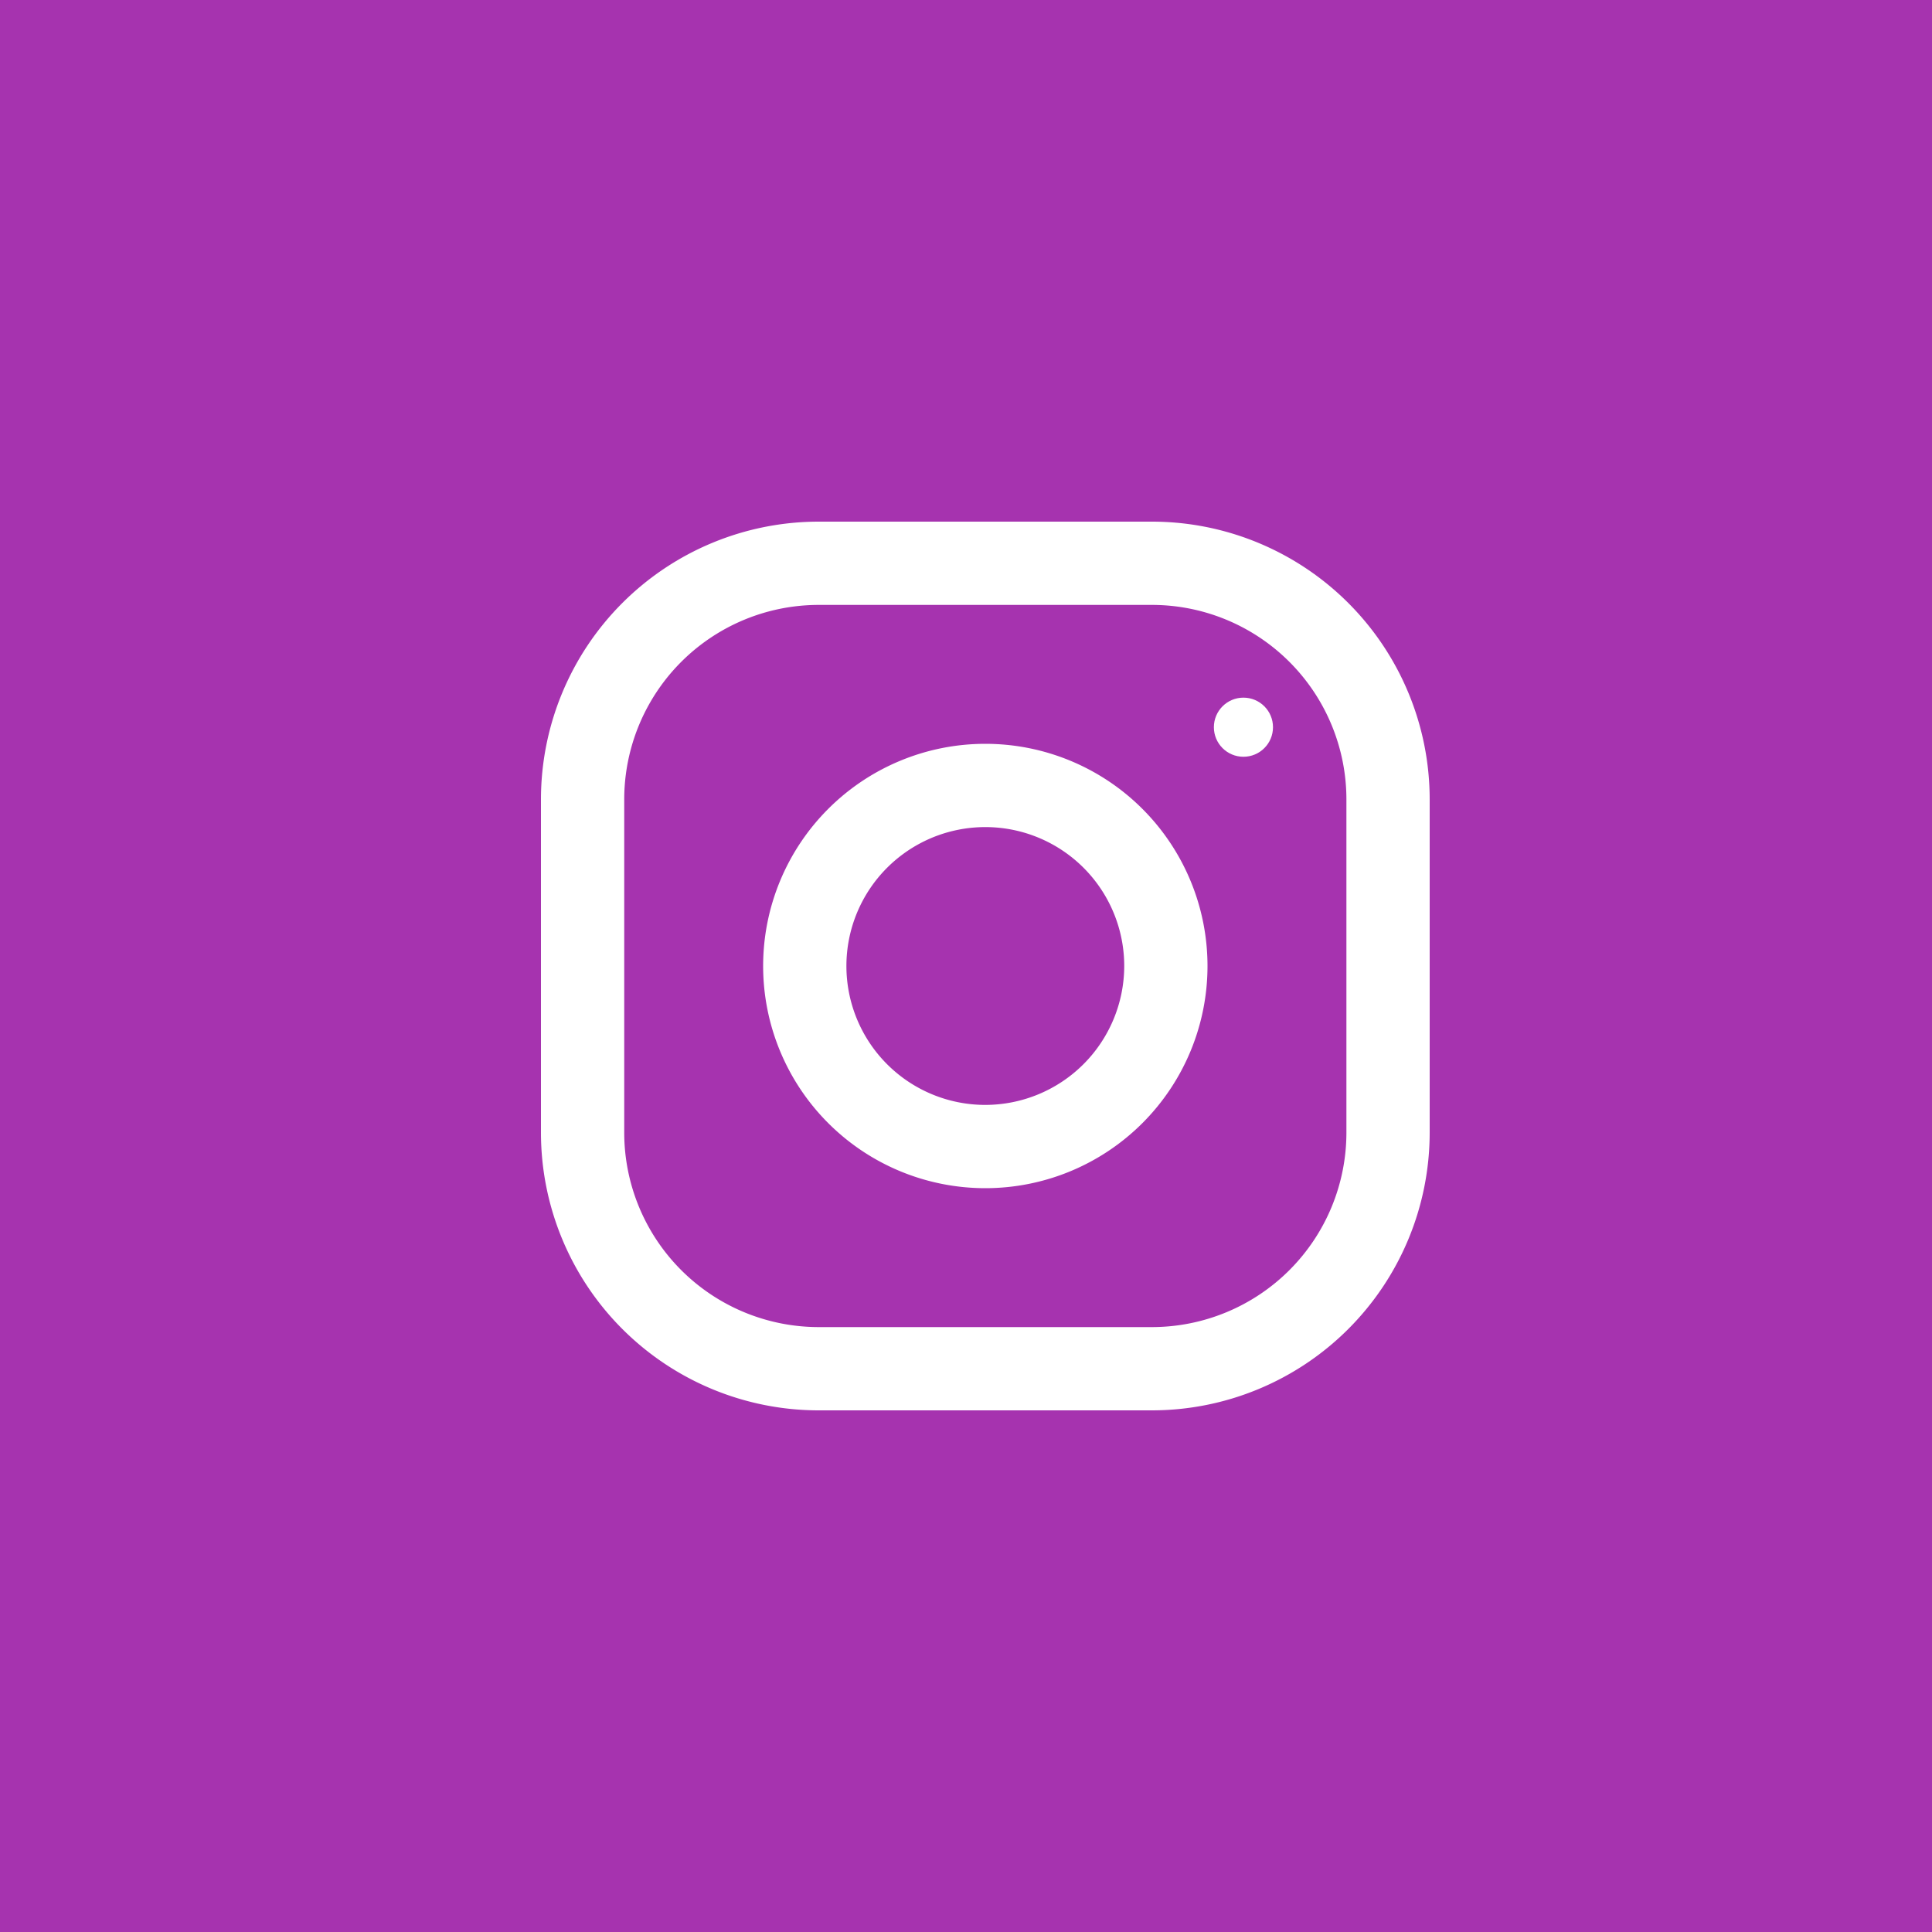 <svg xmlns="http://www.w3.org/2000/svg" width="100" height="100" viewBox="0 0 100 100"><defs><style>.a{fill:#a633af;}.b{fill:#fff;}</style></defs><title>instagram-small</title><rect class="a" width="100" height="100"/><path class="b" d="M59.63,27H42.38A14.38,14.38,0,0,0,28,41.38V58.63A14.38,14.38,0,0,0,42.38,73H59.63A14.38,14.38,0,0,0,74,58.63V41.38A14.38,14.38,0,0,0,59.63,27ZM69.69,58.63A10.07,10.07,0,0,1,59.63,68.69H42.38A10.07,10.07,0,0,1,32.31,58.63V41.38A10.07,10.07,0,0,1,42.38,31.31H59.63A10.07,10.07,0,0,1,69.69,41.38Z"/><path class="b" d="M51,38.5A11.5,11.5,0,1,0,62.5,50,11.5,11.5,0,0,0,51,38.5Zm0,18.69A7.19,7.19,0,1,1,58.19,50,7.2,7.2,0,0,1,51,57.19Z"/><circle class="b" cx="64.36" cy="37.64" r="1.53"/></svg>
